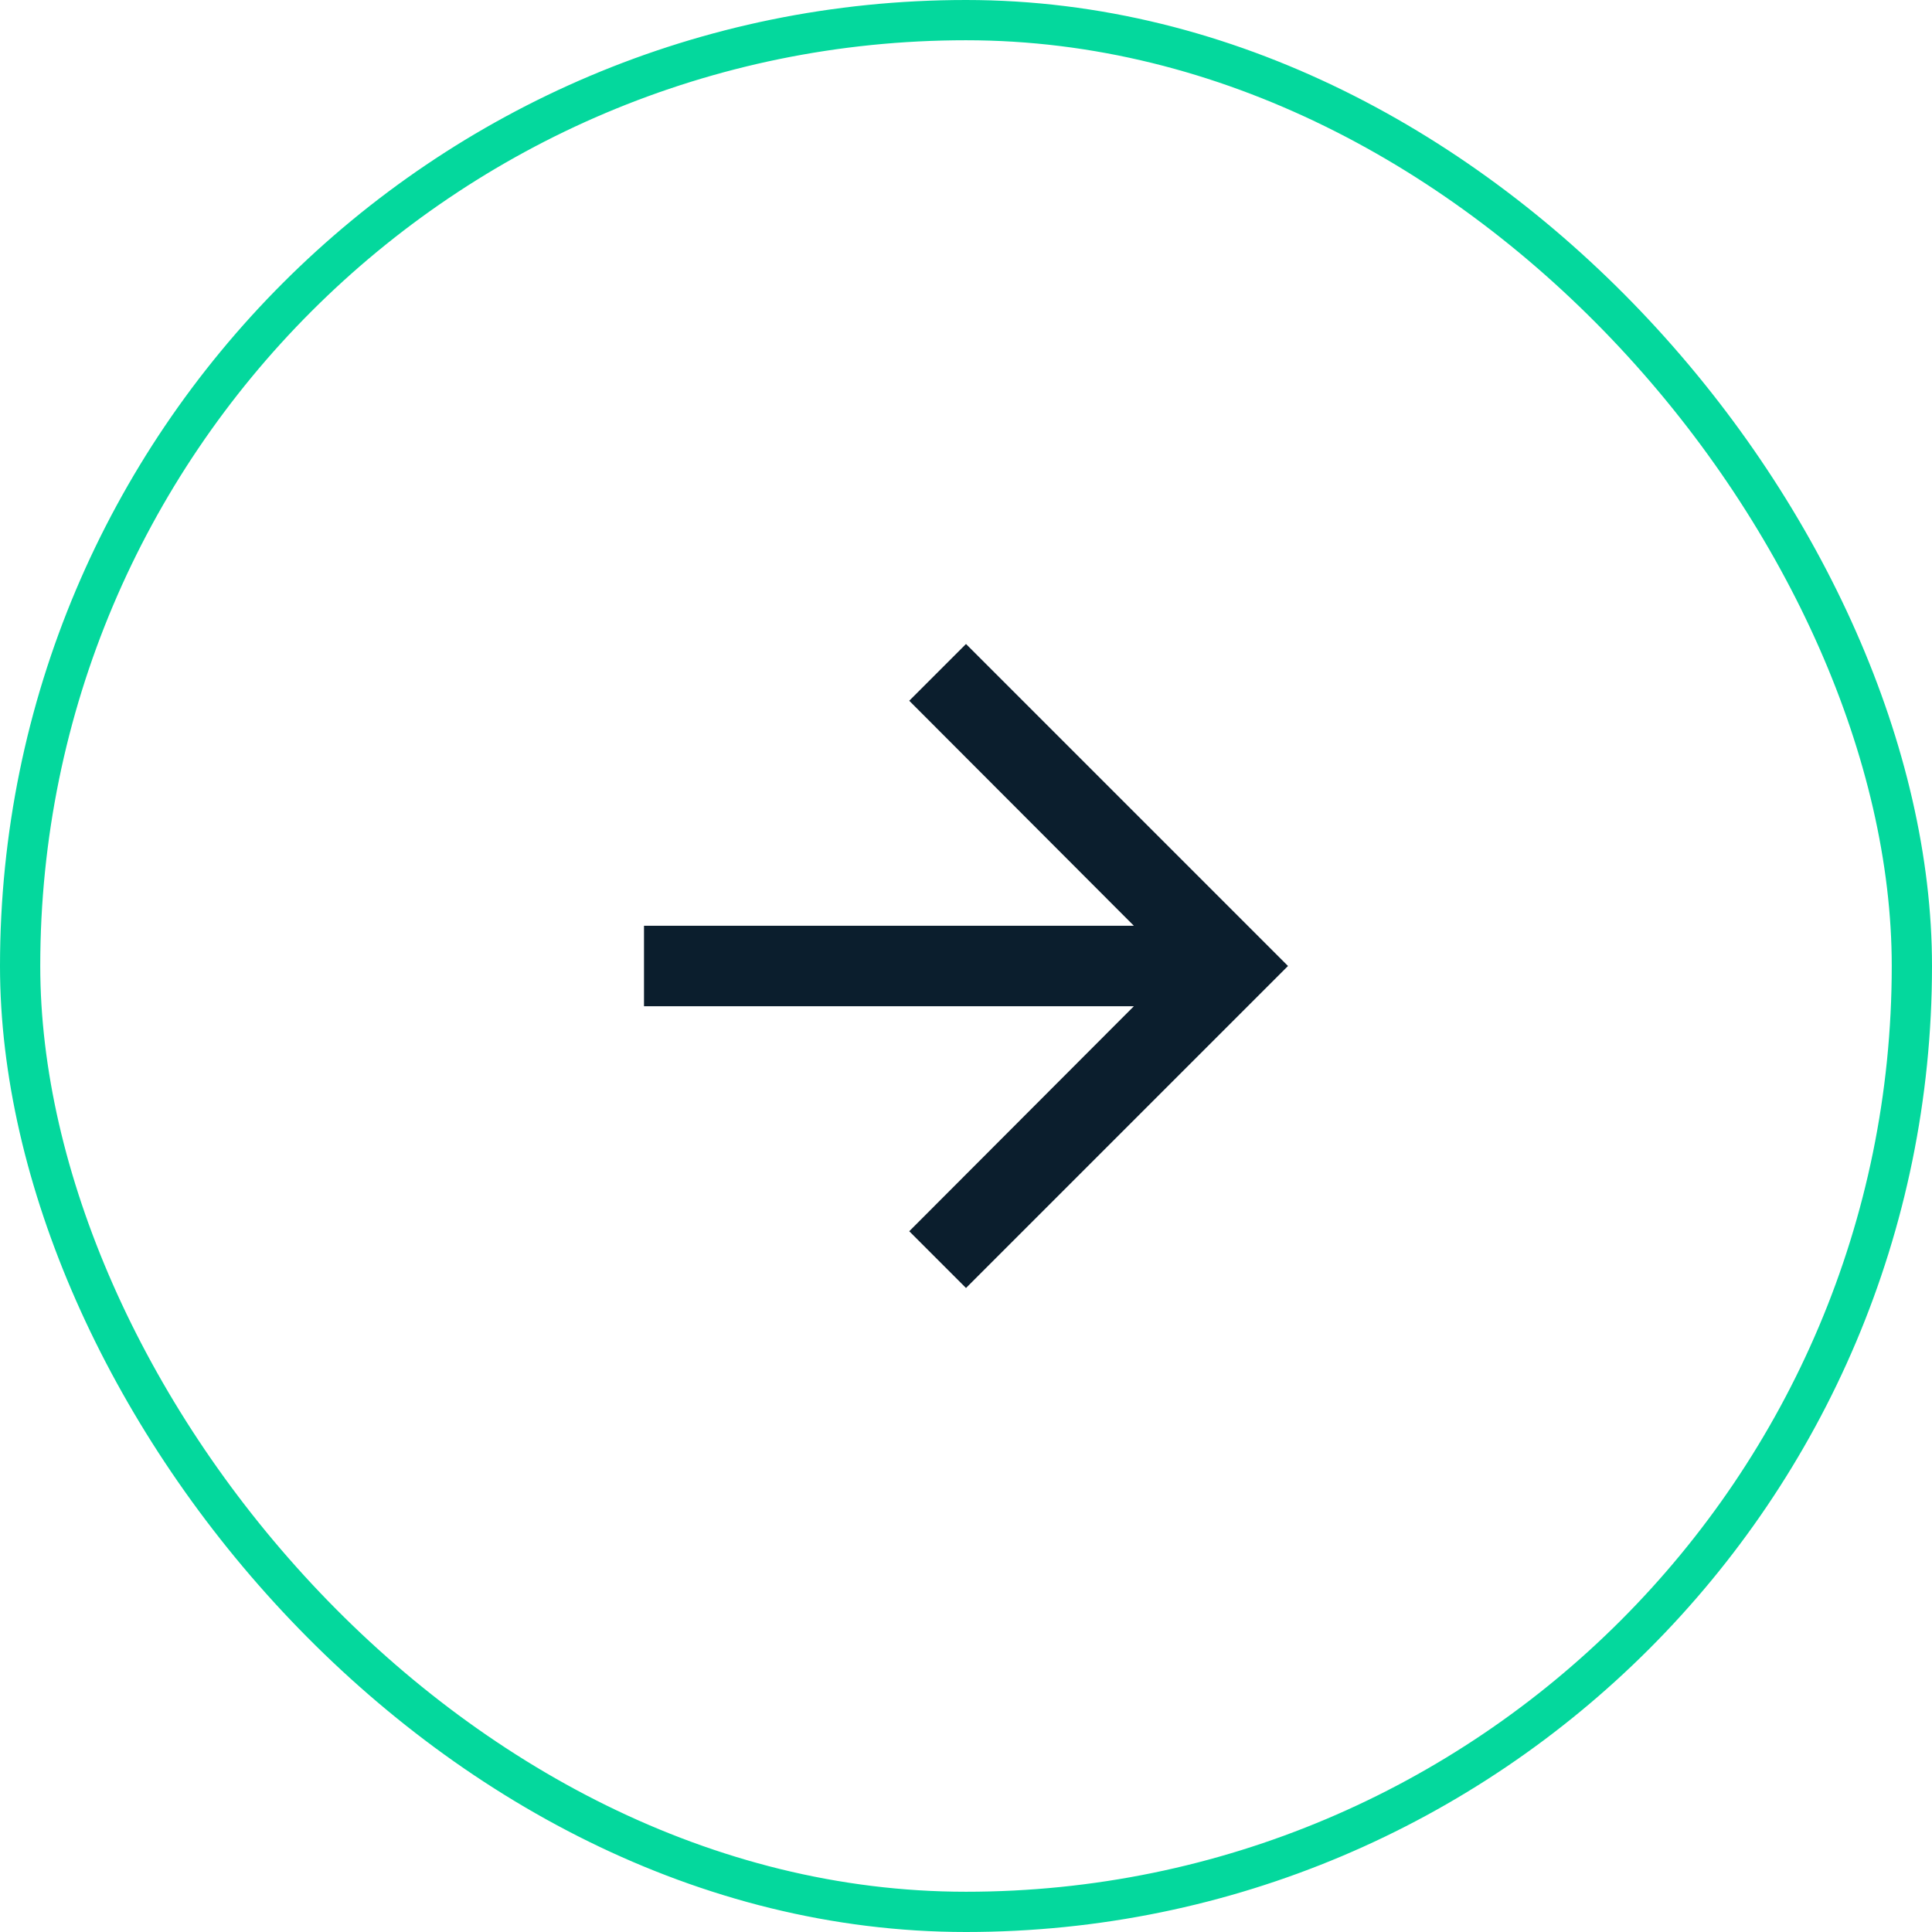 <svg xmlns="http://www.w3.org/2000/svg" width="24" height="24" viewBox="0 0 24 24" fill="none"><path d="M12 8L11.295 8.705L14.085 11.5H8V12.5H14.085L11.295 15.295L12 16L16 12L12 8Z" fill="#0B1E2D"></path><rect x="0.25" y="0.25" width="23.5" height="23.5" rx="11.75" stroke="#04D89D" stroke-width="0.5"></rect></svg>